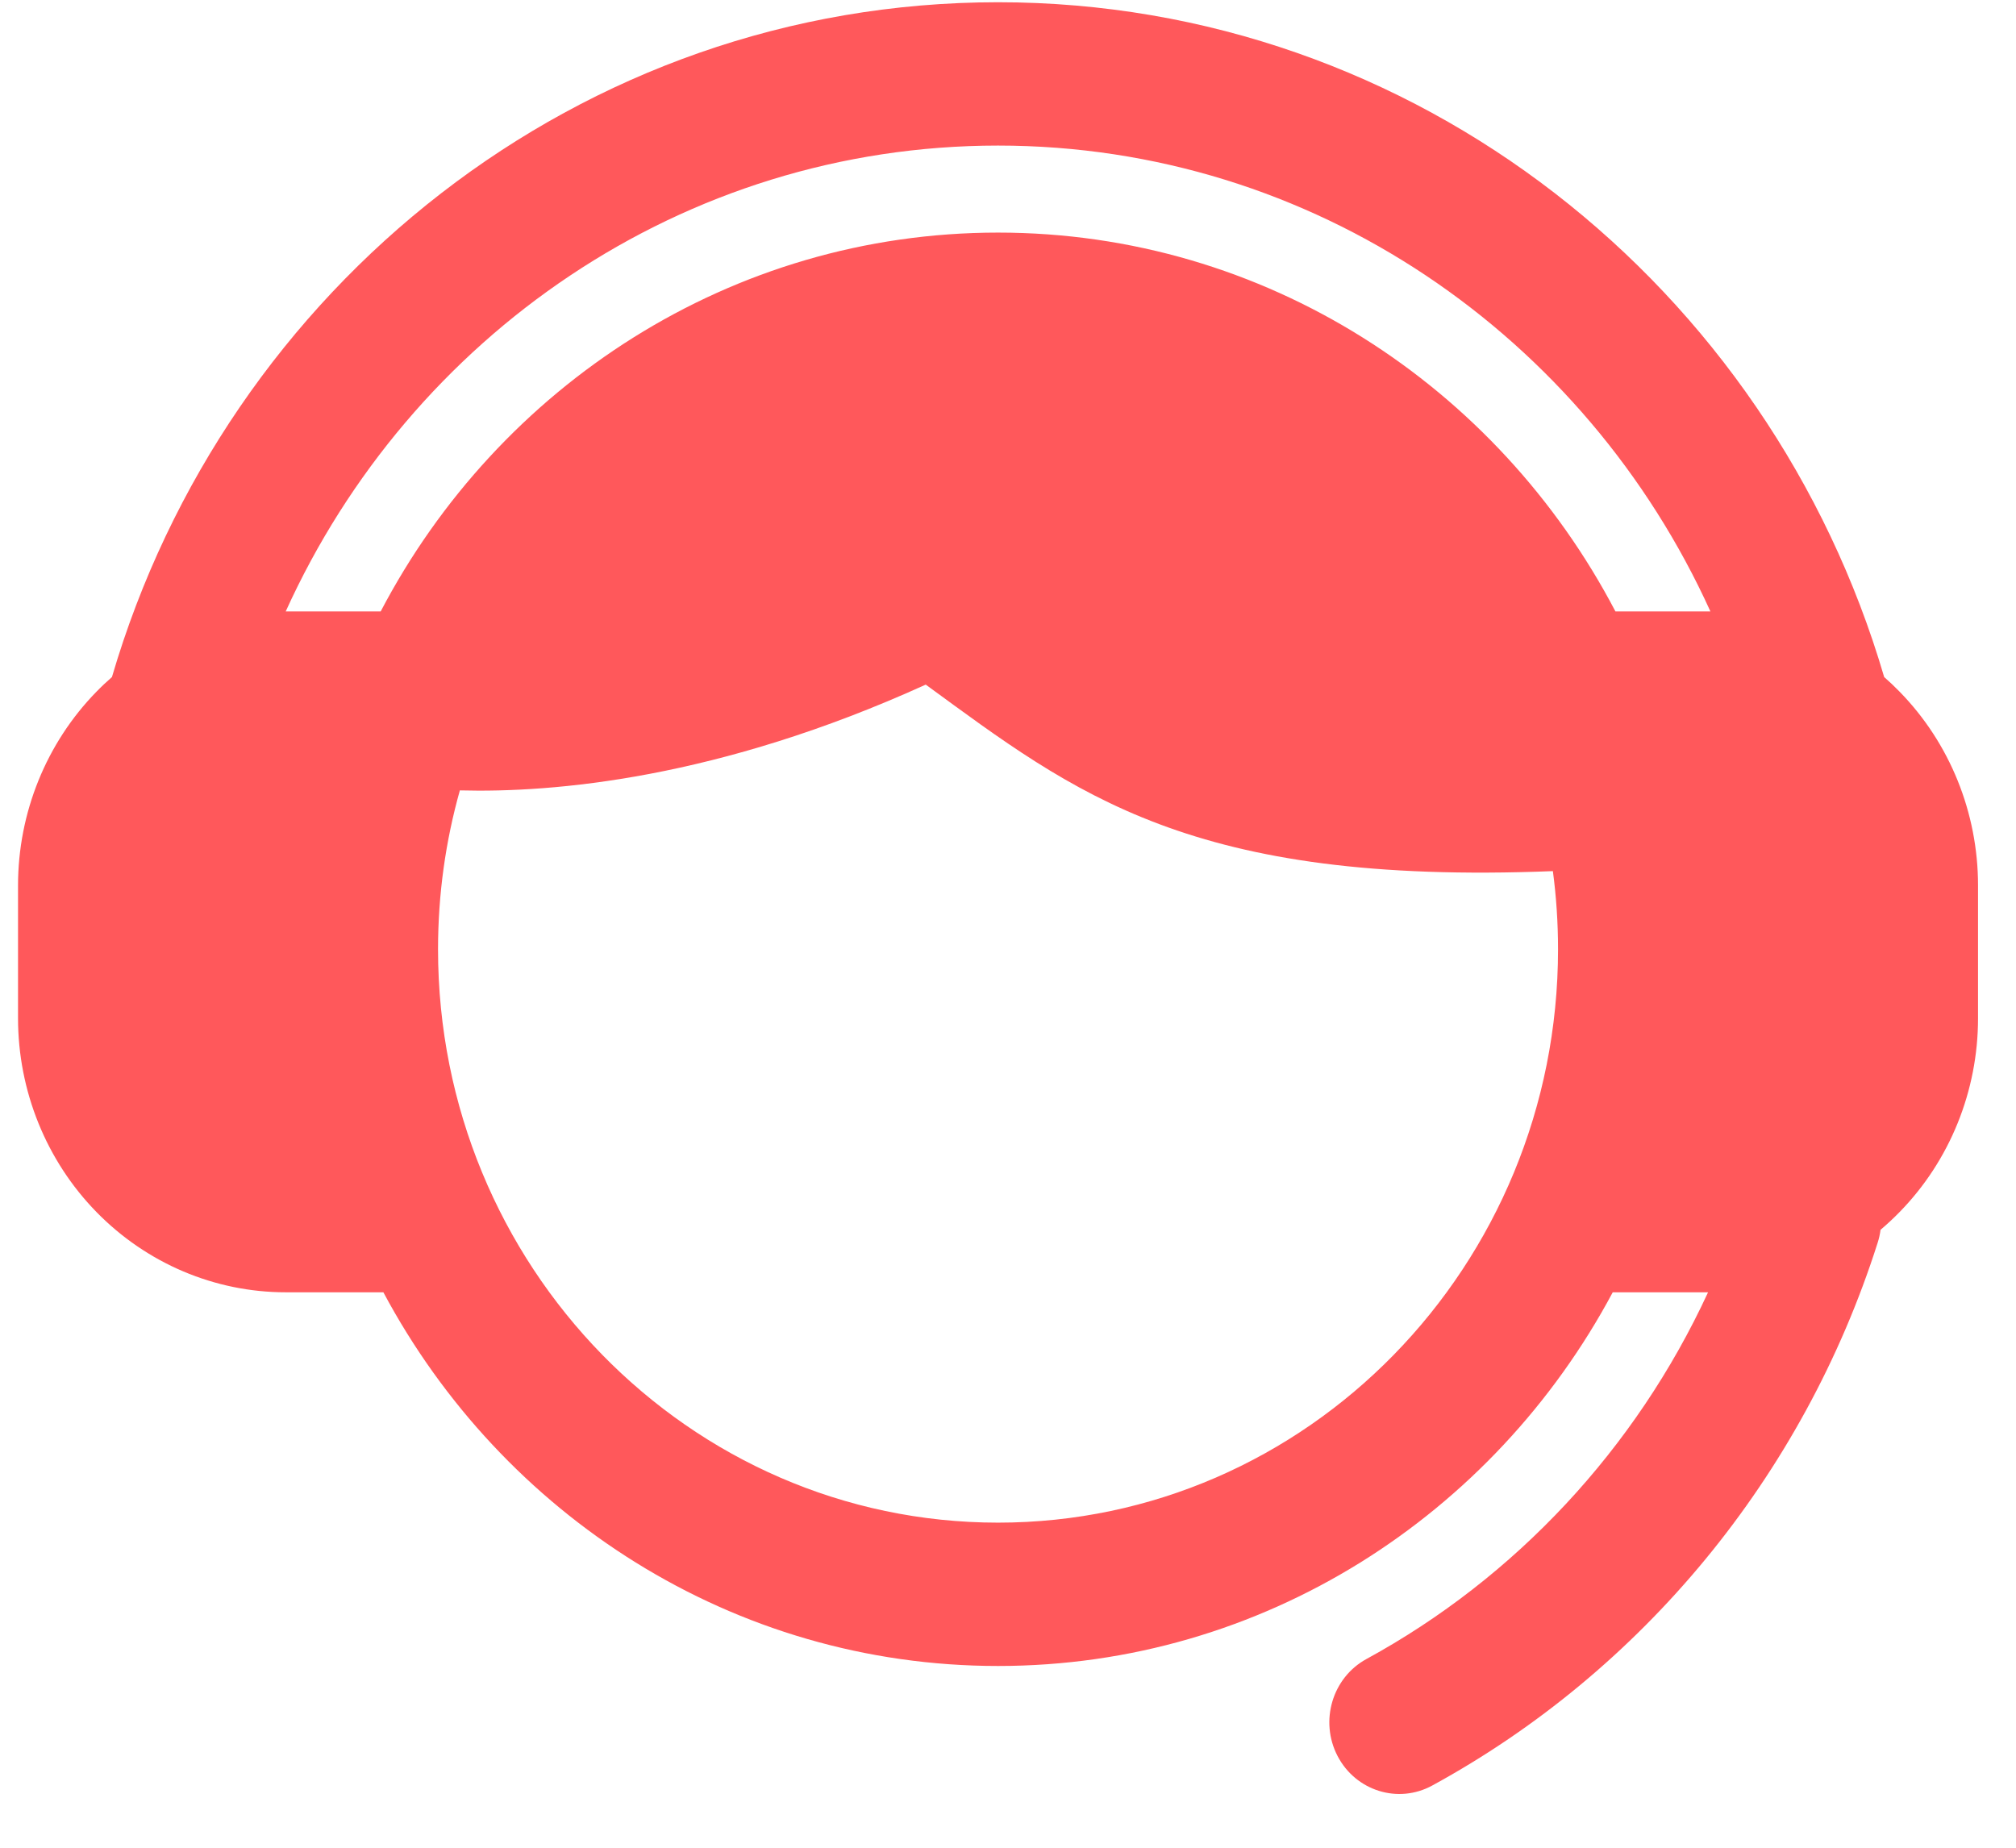 <?xml version="1.0" encoding="UTF-8"?> <svg xmlns="http://www.w3.org/2000/svg" width="36" height="33" viewBox="0 0 36 33" fill="none"><path fill-rule="evenodd" clip-rule="evenodd" d="M6.846 23.08H5.102C3.834 23.08 2.619 22.564 1.722 21.646C0.826 20.729 0.322 19.483 0.322 18.186V15.814C0.322 14.517 0.826 13.271 1.722 12.354C1.811 12.262 1.904 12.175 1.999 12.092C4.041 5.124 10.356 0.04 17.822 0.04C25.288 0.04 31.604 5.124 33.646 12.092C33.741 12.175 33.833 12.262 33.922 12.354C34.819 13.271 35.322 14.517 35.322 15.814V18.186C35.322 19.483 34.819 20.729 33.922 21.646C33.813 21.758 33.699 21.864 33.581 21.964C33.571 22.042 33.554 22.12 33.529 22.197C32.197 26.381 29.314 29.849 25.576 31.889C24.967 32.222 24.21 31.986 23.885 31.362C23.561 30.739 23.791 29.963 24.4 29.63C27.059 28.179 29.209 25.877 30.501 23.08H28.799C26.676 27.055 22.555 29.754 17.822 29.754C13.09 29.754 8.968 27.055 6.846 23.08ZM5.102 10.92H6.798C8.905 6.895 13.054 4.154 17.822 4.154C22.591 4.154 26.74 6.895 28.847 10.92H30.543C28.316 6.009 23.455 2.6 17.822 2.6C12.19 2.6 7.329 6.009 5.102 10.92ZM8.212 14.116C7.958 15.017 7.822 15.97 7.822 16.954C7.822 22.606 12.303 27.194 17.822 27.194C23.341 27.194 27.822 22.606 27.822 16.954C27.822 16.481 27.791 16.015 27.73 15.558C21.259 15.816 19.198 14.175 16.531 12.227C12.823 13.912 9.88 14.161 8.212 14.116Z" fill="#FF585B"></path></svg> 